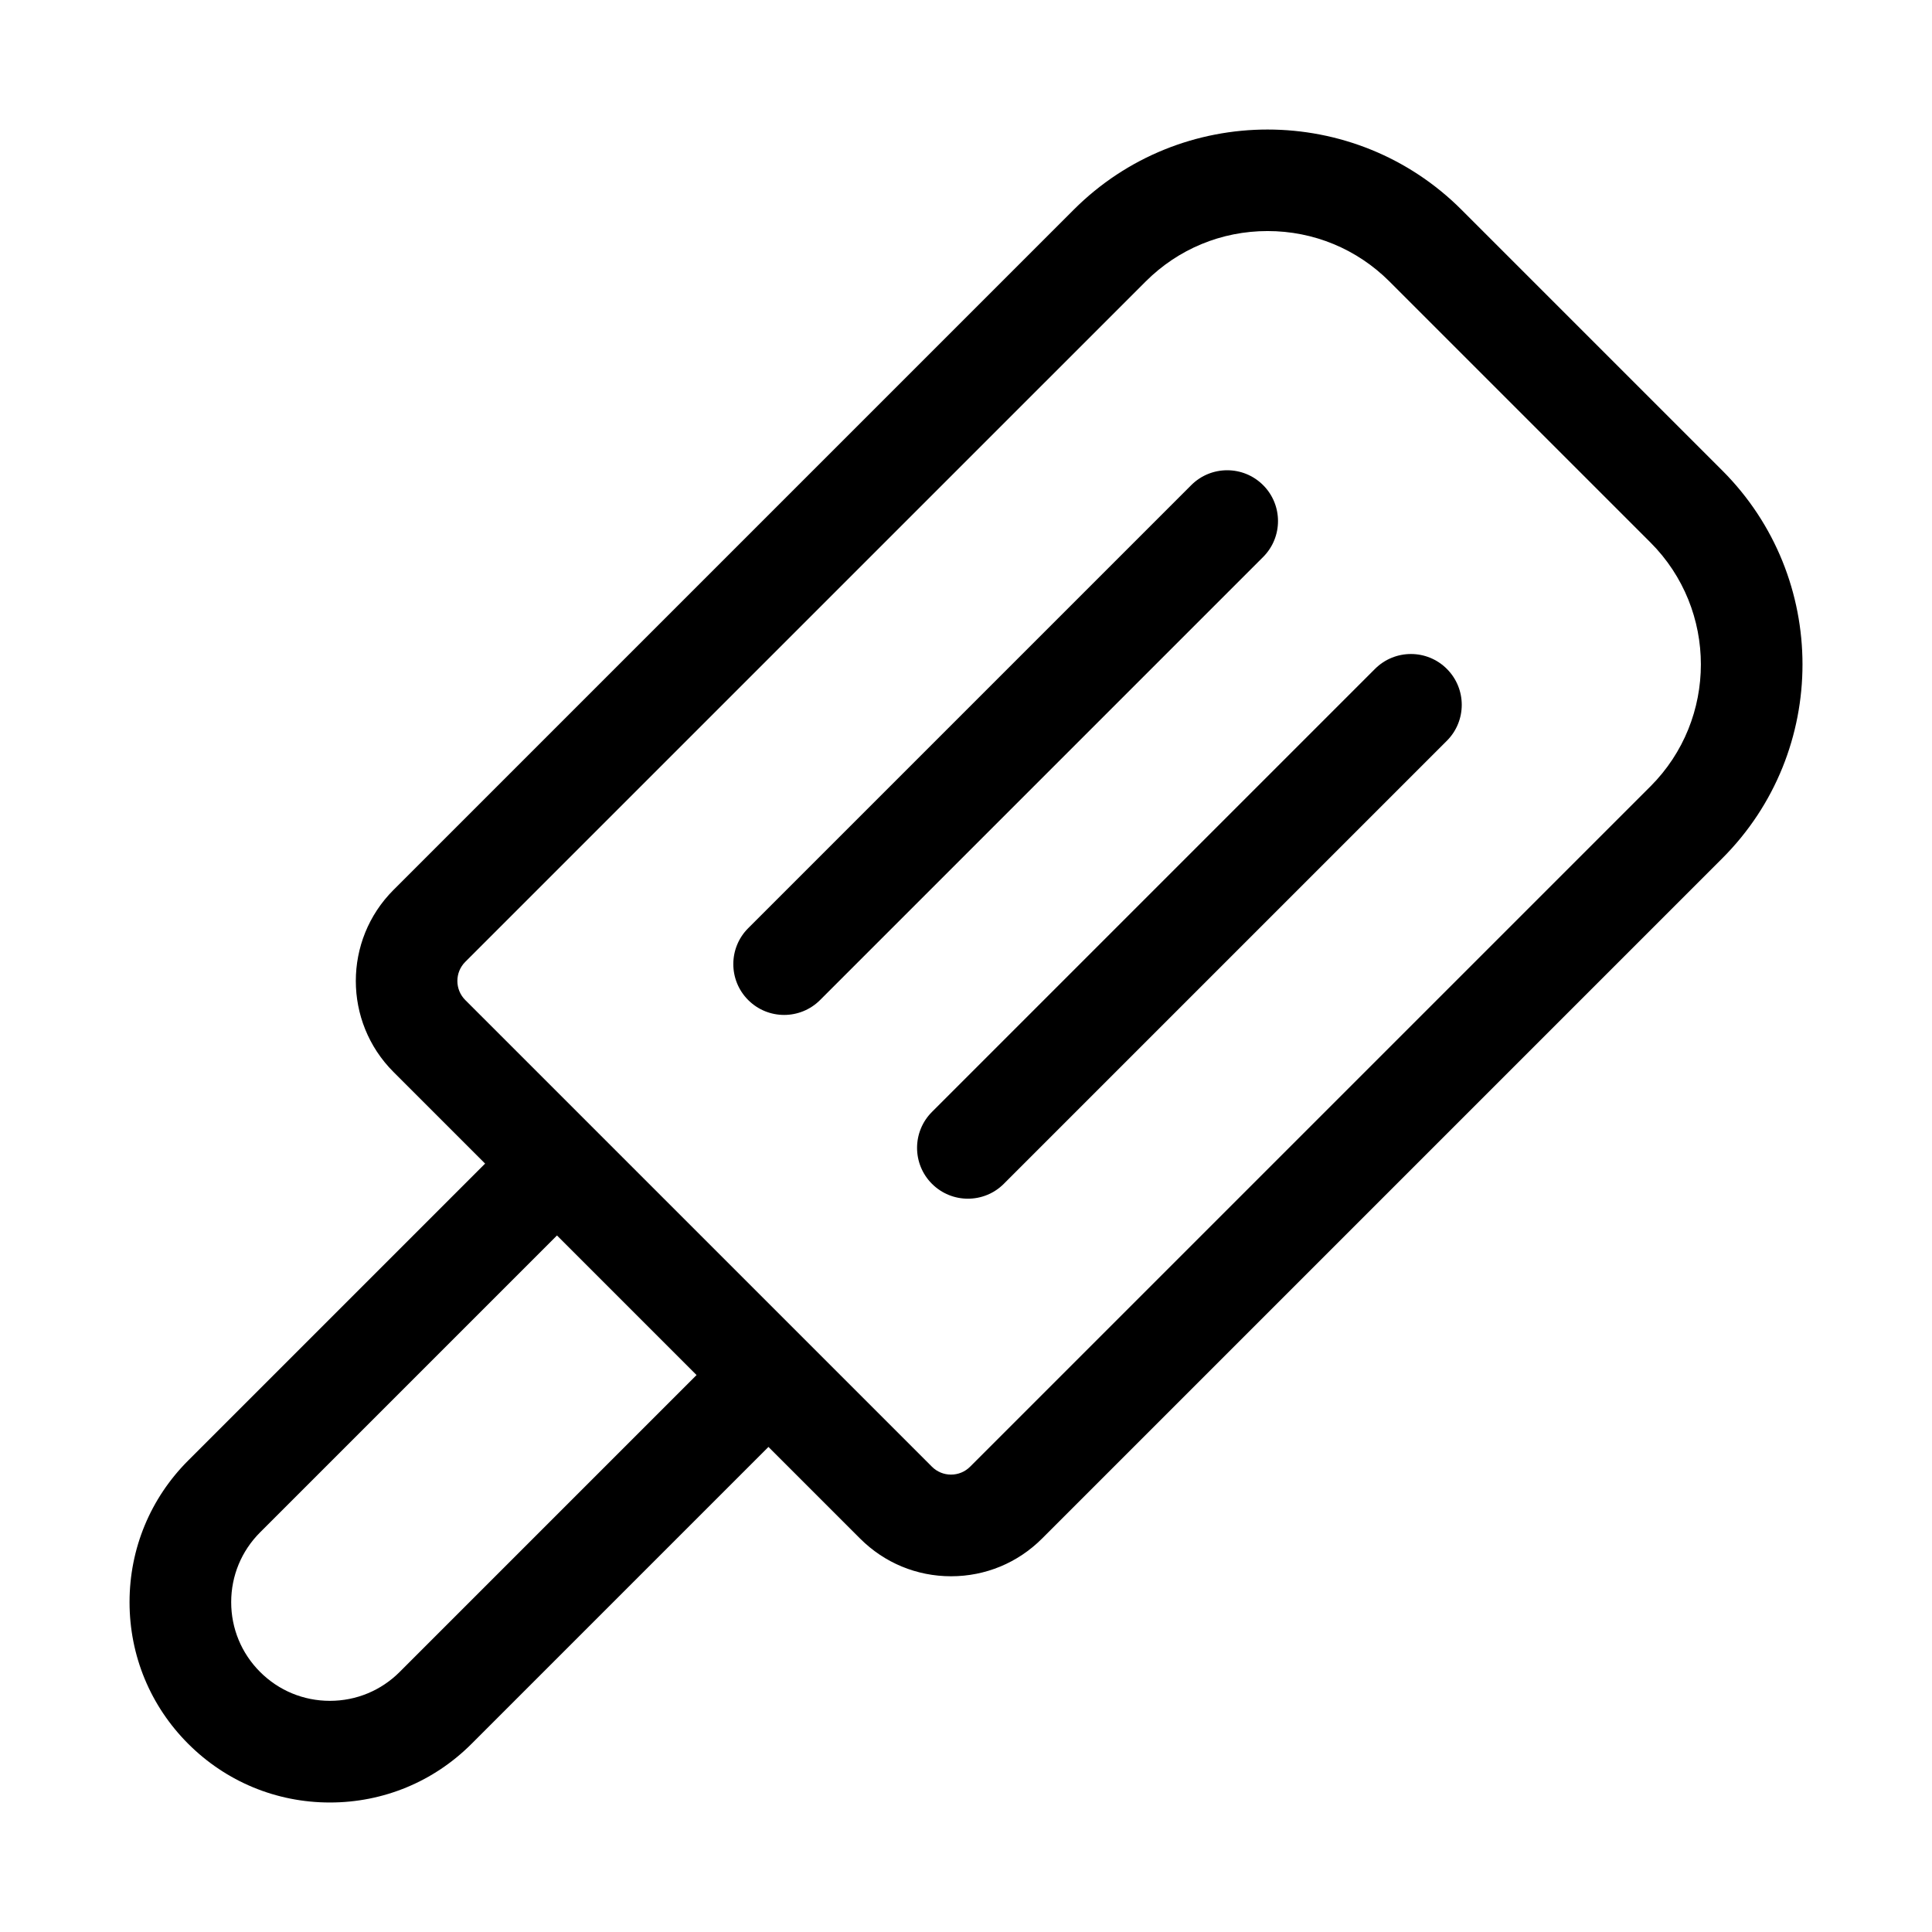 <?xml version="1.0" encoding="UTF-8"?>
<!-- Uploaded to: SVG Repo, www.svgrepo.com, Generator: SVG Repo Mixer Tools -->
<svg fill="#000000" width="800px" height="800px" version="1.1" viewBox="144 144 512 512" xmlns="http://www.w3.org/2000/svg">
 <path d="m600.43 268.7-69.125-69.125c-28.332-28.328-74.43-28.332-102.76 0l-180.28 180.28c-13.293 13.293-13.293 34.922 0 48.215l24.293 24.293-78.676 78.676c-10.031 10.027-15.551 23.363-15.551 37.543 0 14.184 5.519 27.516 15.547 37.547 10.031 10.027 23.363 15.551 37.547 15.551 14.18 0 27.516-5.523 37.543-15.551l78.68-78.68 24.289 24.289c6.438 6.441 15 9.988 24.105 9.988 9.109 0 17.668-3.547 24.109-9.988l180.28-180.28c28.332-28.328 28.332-74.426 0-102.76zm-350.51 318.38c-4.941 4.941-11.508 7.66-18.496 7.66s-13.555-2.719-18.496-7.66c-4.941-4.938-7.66-11.508-7.66-18.492 0-6.988 2.719-13.555 7.66-18.496l78.68-78.68 36.988 36.992zm331.46-234.67-180.29 180.28c-1.352 1.352-3.148 2.094-5.059 2.094s-3.707-0.742-5.059-2.094l-123.67-123.67c-2.789-2.789-2.789-7.328 0-10.117l180.29-180.28c8.637-8.637 20.117-13.391 32.328-13.391 12.215 0 23.699 4.758 32.332 13.391l69.129 69.129c17.828 17.824 17.828 46.832 0 64.66zm-102.64-79.844c-5.258-5.258-13.785-5.258-19.047 0l-117.41 117.41c-5.262 5.258-5.262 13.789 0 19.047 2.629 2.629 6.074 3.945 9.523 3.945 3.445 0 6.894-1.316 9.523-3.945l117.41-117.41c5.262-5.262 5.262-13.789 0-19.051zm48.695 48.699c-5.258-5.262-13.785-5.262-19.047 0l-117.41 117.41c-5.262 5.262-5.262 13.789 0 19.047 2.629 2.629 6.078 3.945 9.523 3.945 3.445 0 6.894-1.312 9.523-3.945l117.41-117.41c5.262-5.262 5.262-13.789 0-19.047z"/>
</svg>
